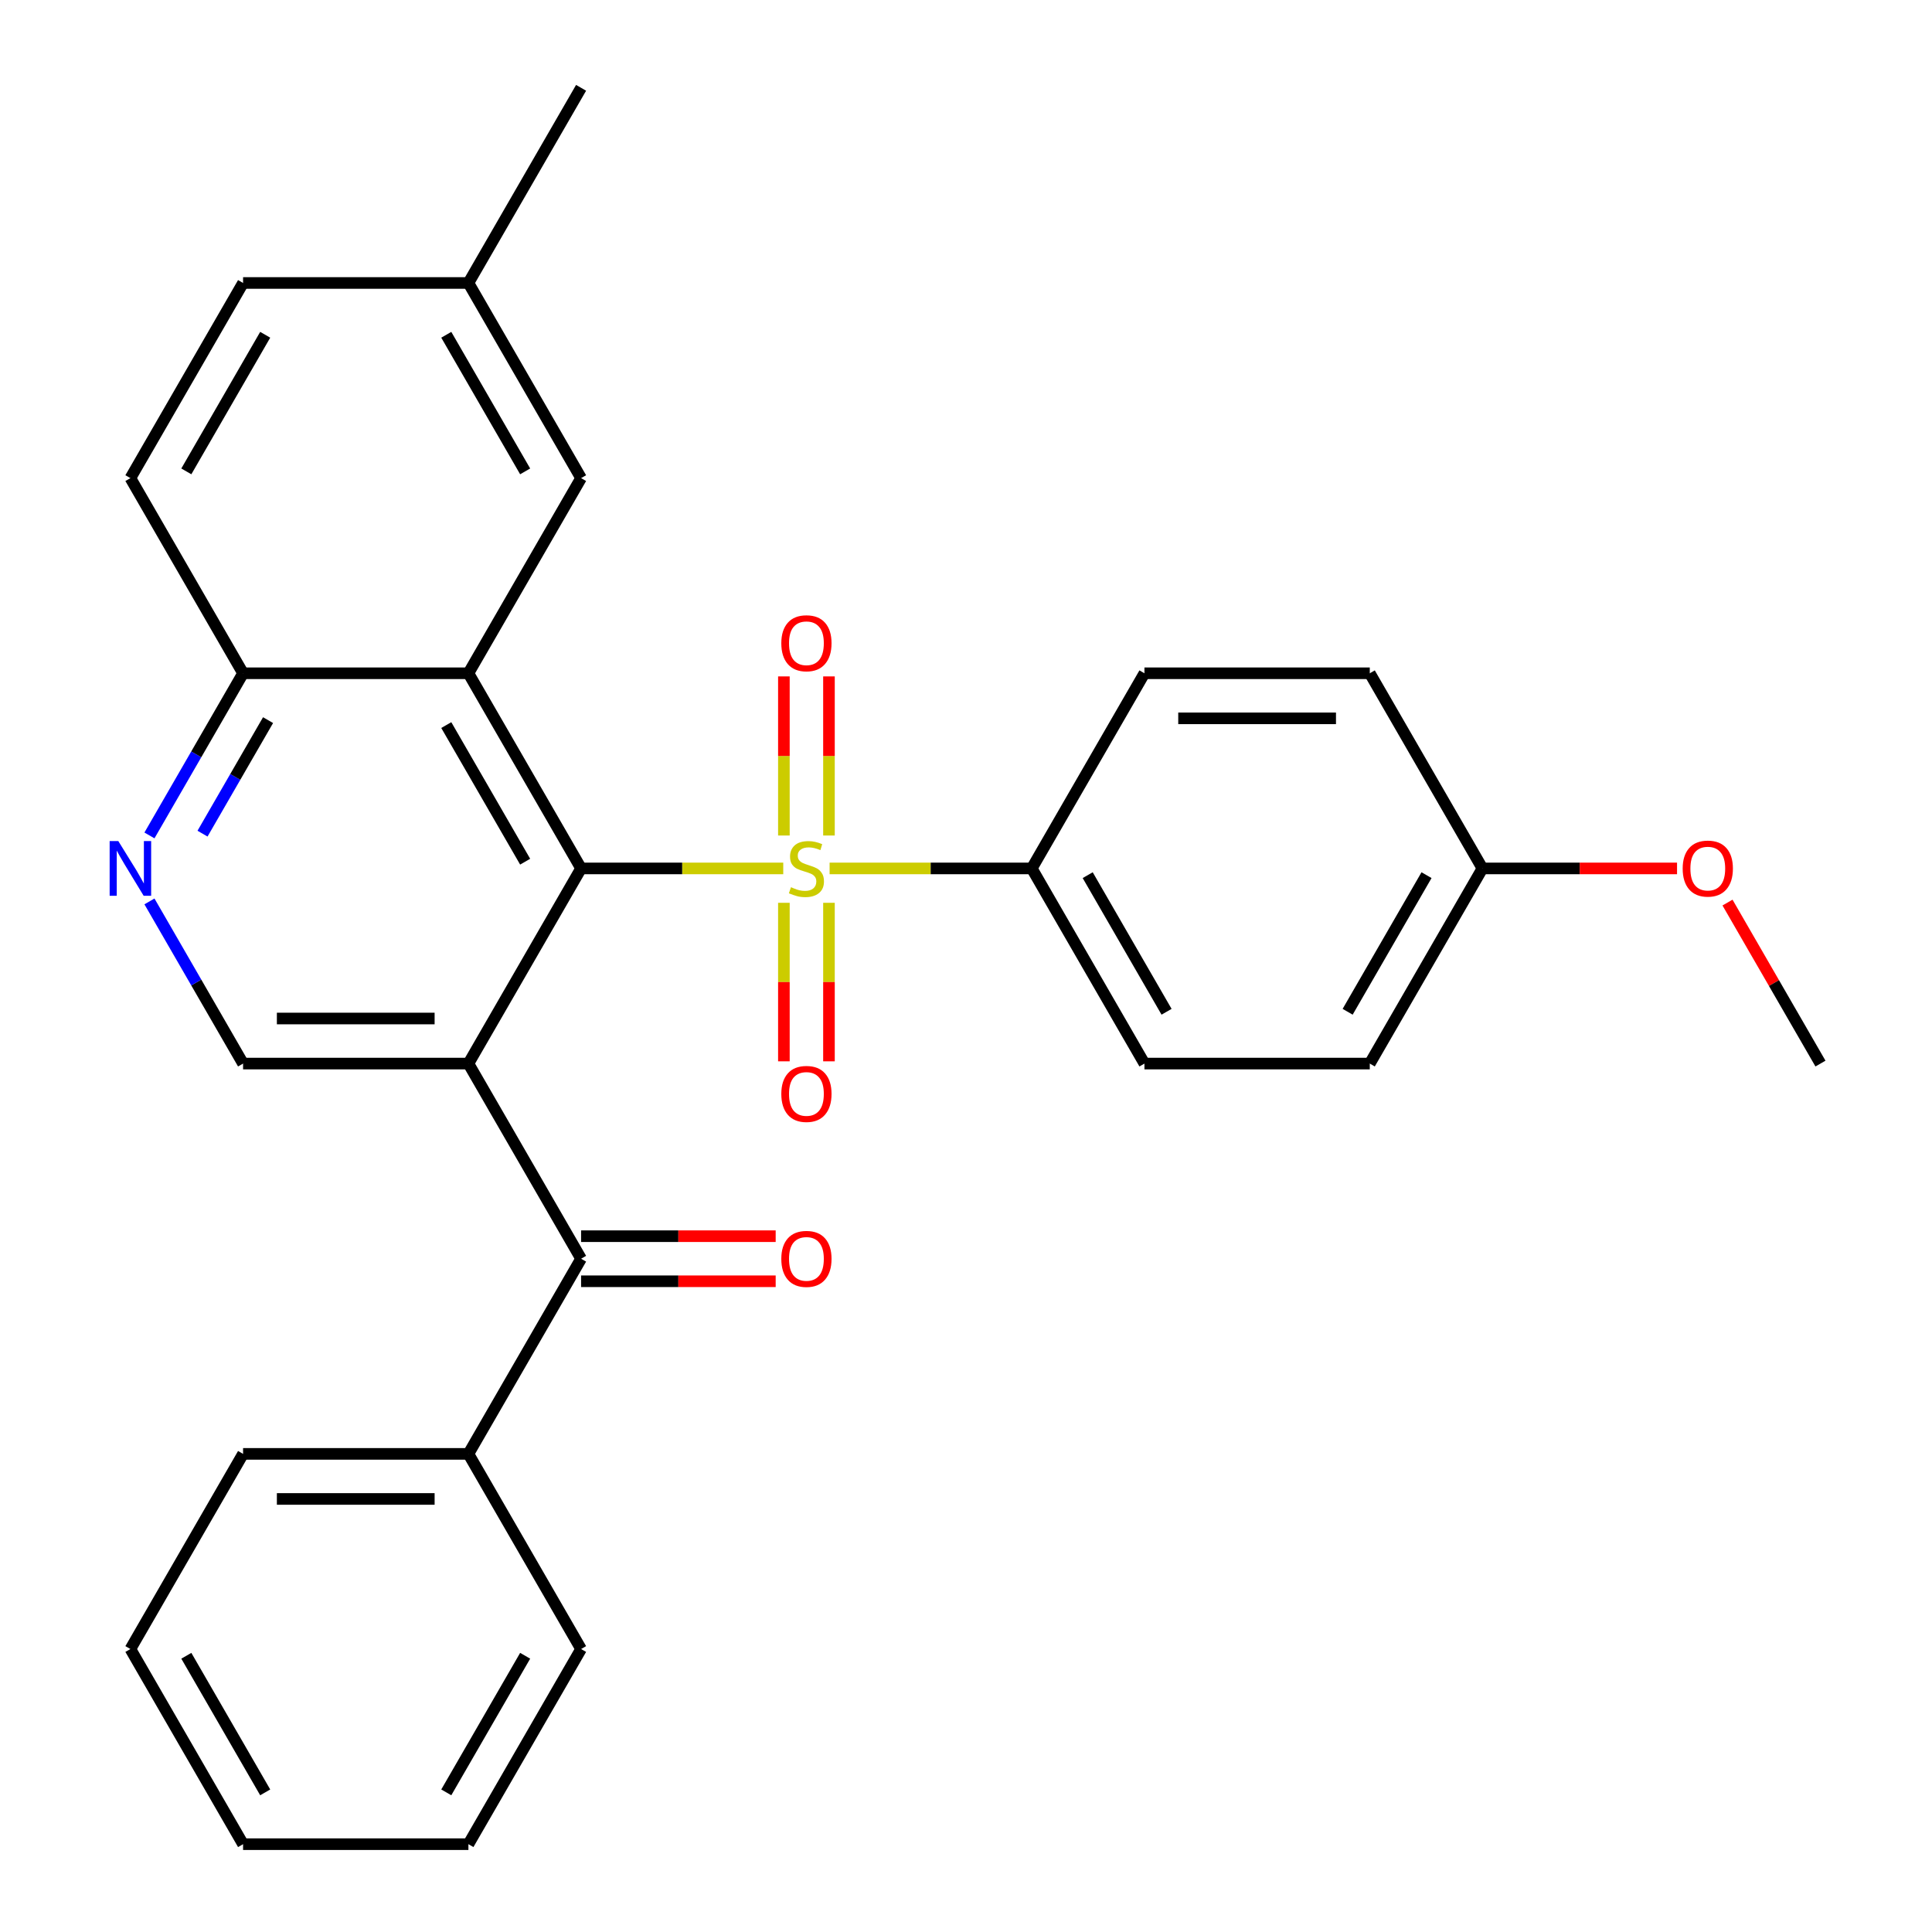 <?xml version='1.0' encoding='iso-8859-1'?>
<svg version='1.1' baseProfile='full'
              xmlns='http://www.w3.org/2000/svg'
                      xmlns:rdkit='http://www.rdkit.org/xml'
                      xmlns:xlink='http://www.w3.org/1999/xlink'
                  xml:space='preserve'
width='1000px' height='1000px' viewBox='0 0 1000 1000'>
<!-- END OF HEADER -->
<rect style='opacity:1.0;fill:#FFFFFF;stroke:none' width='1000' height='1000' x='0' y='0'> </rect>
<path class='bond-0' d='M 405.409,449.495 L 353.088,449.495' style='fill:none;fill-rule:evenodd;stroke:#CCCC00;stroke-width:6px;stroke-linecap:butt;stroke-linejoin:miter;stroke-opacity:1' />
<path class='bond-0' d='M 353.088,449.495 L 300.768,449.495' style='fill:none;fill-rule:evenodd;stroke:#000000;stroke-width:6px;stroke-linecap:butt;stroke-linejoin:miter;stroke-opacity:1' />
<path class='bond-6' d='M 429.4,449.495 L 481.721,449.495' style='fill:none;fill-rule:evenodd;stroke:#CCCC00;stroke-width:6px;stroke-linecap:butt;stroke-linejoin:miter;stroke-opacity:1' />
<path class='bond-6' d='M 481.721,449.495 L 534.041,449.495' style='fill:none;fill-rule:evenodd;stroke:#000000;stroke-width:6px;stroke-linecap:butt;stroke-linejoin:miter;stroke-opacity:1' />
<path class='bond-8' d='M 429.068,432.459 L 429.068,391.284' style='fill:none;fill-rule:evenodd;stroke:#CCCC00;stroke-width:6px;stroke-linecap:butt;stroke-linejoin:miter;stroke-opacity:1' />
<path class='bond-8' d='M 429.068,391.284 L 429.068,350.109' style='fill:none;fill-rule:evenodd;stroke:#FF0000;stroke-width:6px;stroke-linecap:butt;stroke-linejoin:miter;stroke-opacity:1' />
<path class='bond-8' d='M 405.741,432.459 L 405.741,391.284' style='fill:none;fill-rule:evenodd;stroke:#CCCC00;stroke-width:6px;stroke-linecap:butt;stroke-linejoin:miter;stroke-opacity:1' />
<path class='bond-8' d='M 405.741,391.284 L 405.741,350.109' style='fill:none;fill-rule:evenodd;stroke:#FF0000;stroke-width:6px;stroke-linecap:butt;stroke-linejoin:miter;stroke-opacity:1' />
<path class='bond-9' d='M 405.741,467.291 L 405.741,508.316' style='fill:none;fill-rule:evenodd;stroke:#CCCC00;stroke-width:6px;stroke-linecap:butt;stroke-linejoin:miter;stroke-opacity:1' />
<path class='bond-9' d='M 405.741,508.316 L 405.741,549.34' style='fill:none;fill-rule:evenodd;stroke:#FF0000;stroke-width:6px;stroke-linecap:butt;stroke-linejoin:miter;stroke-opacity:1' />
<path class='bond-9' d='M 429.068,467.291 L 429.068,508.316' style='fill:none;fill-rule:evenodd;stroke:#CCCC00;stroke-width:6px;stroke-linecap:butt;stroke-linejoin:miter;stroke-opacity:1' />
<path class='bond-9' d='M 429.068,508.316 L 429.068,549.34' style='fill:none;fill-rule:evenodd;stroke:#FF0000;stroke-width:6px;stroke-linecap:butt;stroke-linejoin:miter;stroke-opacity:1' />
<path class='bond-1' d='M 300.768,449.495 L 242.45,550.505' style='fill:none;fill-rule:evenodd;stroke:#000000;stroke-width:6px;stroke-linecap:butt;stroke-linejoin:miter;stroke-opacity:1' />
<path class='bond-2' d='M 300.768,449.495 L 242.45,348.485' style='fill:none;fill-rule:evenodd;stroke:#000000;stroke-width:6px;stroke-linecap:butt;stroke-linejoin:miter;stroke-opacity:1' />
<path class='bond-2' d='M 271.818,446.007 L 230.996,375.3' style='fill:none;fill-rule:evenodd;stroke:#000000;stroke-width:6px;stroke-linecap:butt;stroke-linejoin:miter;stroke-opacity:1' />
<path class='bond-3' d='M 242.45,550.505 L 300.768,651.515' style='fill:none;fill-rule:evenodd;stroke:#000000;stroke-width:6px;stroke-linecap:butt;stroke-linejoin:miter;stroke-opacity:1' />
<path class='bond-4' d='M 242.45,550.505 L 125.813,550.505' style='fill:none;fill-rule:evenodd;stroke:#000000;stroke-width:6px;stroke-linecap:butt;stroke-linejoin:miter;stroke-opacity:1' />
<path class='bond-4' d='M 224.954,527.178 L 143.309,527.178' style='fill:none;fill-rule:evenodd;stroke:#000000;stroke-width:6px;stroke-linecap:butt;stroke-linejoin:miter;stroke-opacity:1' />
<path class='bond-7' d='M 242.45,348.485 L 125.813,348.485' style='fill:none;fill-rule:evenodd;stroke:#000000;stroke-width:6px;stroke-linecap:butt;stroke-linejoin:miter;stroke-opacity:1' />
<path class='bond-10' d='M 242.45,348.485 L 300.768,247.475' style='fill:none;fill-rule:evenodd;stroke:#000000;stroke-width:6px;stroke-linecap:butt;stroke-linejoin:miter;stroke-opacity:1' />
<path class='bond-11' d='M 300.768,663.179 L 351.128,663.179' style='fill:none;fill-rule:evenodd;stroke:#000000;stroke-width:6px;stroke-linecap:butt;stroke-linejoin:miter;stroke-opacity:1' />
<path class='bond-11' d='M 351.128,663.179 L 401.489,663.179' style='fill:none;fill-rule:evenodd;stroke:#FF0000;stroke-width:6px;stroke-linecap:butt;stroke-linejoin:miter;stroke-opacity:1' />
<path class='bond-11' d='M 300.768,639.852 L 351.128,639.852' style='fill:none;fill-rule:evenodd;stroke:#000000;stroke-width:6px;stroke-linecap:butt;stroke-linejoin:miter;stroke-opacity:1' />
<path class='bond-11' d='M 351.128,639.852 L 401.489,639.852' style='fill:none;fill-rule:evenodd;stroke:#FF0000;stroke-width:6px;stroke-linecap:butt;stroke-linejoin:miter;stroke-opacity:1' />
<path class='bond-12' d='M 300.768,651.515 L 242.45,752.525' style='fill:none;fill-rule:evenodd;stroke:#000000;stroke-width:6px;stroke-linecap:butt;stroke-linejoin:miter;stroke-opacity:1' />
<path class='bond-30' d='M 125.813,550.505 L 101.584,508.538' style='fill:none;fill-rule:evenodd;stroke:#000000;stroke-width:6px;stroke-linecap:butt;stroke-linejoin:miter;stroke-opacity:1' />
<path class='bond-30' d='M 101.584,508.538 L 77.354,466.571' style='fill:none;fill-rule:evenodd;stroke:#0000FF;stroke-width:6px;stroke-linecap:butt;stroke-linejoin:miter;stroke-opacity:1' />
<path class='bond-5' d='M 77.354,432.419 L 101.584,390.452' style='fill:none;fill-rule:evenodd;stroke:#0000FF;stroke-width:6px;stroke-linecap:butt;stroke-linejoin:miter;stroke-opacity:1' />
<path class='bond-5' d='M 101.584,390.452 L 125.813,348.485' style='fill:none;fill-rule:evenodd;stroke:#000000;stroke-width:6px;stroke-linecap:butt;stroke-linejoin:miter;stroke-opacity:1' />
<path class='bond-5' d='M 104.825,431.493 L 121.786,402.116' style='fill:none;fill-rule:evenodd;stroke:#0000FF;stroke-width:6px;stroke-linecap:butt;stroke-linejoin:miter;stroke-opacity:1' />
<path class='bond-5' d='M 121.786,402.116 L 138.747,372.739' style='fill:none;fill-rule:evenodd;stroke:#000000;stroke-width:6px;stroke-linecap:butt;stroke-linejoin:miter;stroke-opacity:1' />
<path class='bond-13' d='M 534.041,449.495 L 592.359,550.505' style='fill:none;fill-rule:evenodd;stroke:#000000;stroke-width:6px;stroke-linecap:butt;stroke-linejoin:miter;stroke-opacity:1' />
<path class='bond-13' d='M 562.991,452.983 L 603.813,523.69' style='fill:none;fill-rule:evenodd;stroke:#000000;stroke-width:6px;stroke-linecap:butt;stroke-linejoin:miter;stroke-opacity:1' />
<path class='bond-14' d='M 534.041,449.495 L 592.359,348.485' style='fill:none;fill-rule:evenodd;stroke:#000000;stroke-width:6px;stroke-linecap:butt;stroke-linejoin:miter;stroke-opacity:1' />
<path class='bond-15' d='M 125.813,348.485 L 67.495,247.475' style='fill:none;fill-rule:evenodd;stroke:#000000;stroke-width:6px;stroke-linecap:butt;stroke-linejoin:miter;stroke-opacity:1' />
<path class='bond-16' d='M 300.768,247.475 L 242.45,146.465' style='fill:none;fill-rule:evenodd;stroke:#000000;stroke-width:6px;stroke-linecap:butt;stroke-linejoin:miter;stroke-opacity:1' />
<path class='bond-16' d='M 271.818,243.987 L 230.996,173.28' style='fill:none;fill-rule:evenodd;stroke:#000000;stroke-width:6px;stroke-linecap:butt;stroke-linejoin:miter;stroke-opacity:1' />
<path class='bond-22' d='M 242.45,752.525 L 125.813,752.525' style='fill:none;fill-rule:evenodd;stroke:#000000;stroke-width:6px;stroke-linecap:butt;stroke-linejoin:miter;stroke-opacity:1' />
<path class='bond-22' d='M 224.954,775.853 L 143.309,775.853' style='fill:none;fill-rule:evenodd;stroke:#000000;stroke-width:6px;stroke-linecap:butt;stroke-linejoin:miter;stroke-opacity:1' />
<path class='bond-23' d='M 242.45,752.525 L 300.768,853.535' style='fill:none;fill-rule:evenodd;stroke:#000000;stroke-width:6px;stroke-linecap:butt;stroke-linejoin:miter;stroke-opacity:1' />
<path class='bond-20' d='M 592.359,550.505 L 708.996,550.505' style='fill:none;fill-rule:evenodd;stroke:#000000;stroke-width:6px;stroke-linecap:butt;stroke-linejoin:miter;stroke-opacity:1' />
<path class='bond-19' d='M 592.359,348.485 L 708.996,348.485' style='fill:none;fill-rule:evenodd;stroke:#000000;stroke-width:6px;stroke-linecap:butt;stroke-linejoin:miter;stroke-opacity:1' />
<path class='bond-19' d='M 609.855,371.812 L 691.5,371.812' style='fill:none;fill-rule:evenodd;stroke:#000000;stroke-width:6px;stroke-linecap:butt;stroke-linejoin:miter;stroke-opacity:1' />
<path class='bond-31' d='M 67.495,247.475 L 125.813,146.465' style='fill:none;fill-rule:evenodd;stroke:#000000;stroke-width:6px;stroke-linecap:butt;stroke-linejoin:miter;stroke-opacity:1' />
<path class='bond-31' d='M 96.445,243.987 L 137.268,173.28' style='fill:none;fill-rule:evenodd;stroke:#000000;stroke-width:6px;stroke-linecap:butt;stroke-linejoin:miter;stroke-opacity:1' />
<path class='bond-18' d='M 242.45,146.465 L 125.813,146.465' style='fill:none;fill-rule:evenodd;stroke:#000000;stroke-width:6px;stroke-linecap:butt;stroke-linejoin:miter;stroke-opacity:1' />
<path class='bond-24' d='M 242.45,146.465 L 300.768,45.455' style='fill:none;fill-rule:evenodd;stroke:#000000;stroke-width:6px;stroke-linecap:butt;stroke-linejoin:miter;stroke-opacity:1' />
<path class='bond-17' d='M 767.314,449.495 L 708.996,348.485' style='fill:none;fill-rule:evenodd;stroke:#000000;stroke-width:6px;stroke-linecap:butt;stroke-linejoin:miter;stroke-opacity:1' />
<path class='bond-21' d='M 767.314,449.495 L 817.674,449.495' style='fill:none;fill-rule:evenodd;stroke:#000000;stroke-width:6px;stroke-linecap:butt;stroke-linejoin:miter;stroke-opacity:1' />
<path class='bond-21' d='M 817.674,449.495 L 868.034,449.495' style='fill:none;fill-rule:evenodd;stroke:#FF0000;stroke-width:6px;stroke-linecap:butt;stroke-linejoin:miter;stroke-opacity:1' />
<path class='bond-29' d='M 767.314,449.495 L 708.996,550.505' style='fill:none;fill-rule:evenodd;stroke:#000000;stroke-width:6px;stroke-linecap:butt;stroke-linejoin:miter;stroke-opacity:1' />
<path class='bond-29' d='M 738.364,452.983 L 697.541,523.69' style='fill:none;fill-rule:evenodd;stroke:#000000;stroke-width:6px;stroke-linecap:butt;stroke-linejoin:miter;stroke-opacity:1' />
<path class='bond-25' d='M 894.155,467.171 L 918.212,508.838' style='fill:none;fill-rule:evenodd;stroke:#FF0000;stroke-width:6px;stroke-linecap:butt;stroke-linejoin:miter;stroke-opacity:1' />
<path class='bond-25' d='M 918.212,508.838 L 942.268,550.505' style='fill:none;fill-rule:evenodd;stroke:#000000;stroke-width:6px;stroke-linecap:butt;stroke-linejoin:miter;stroke-opacity:1' />
<path class='bond-27' d='M 125.813,752.525 L 67.495,853.535' style='fill:none;fill-rule:evenodd;stroke:#000000;stroke-width:6px;stroke-linecap:butt;stroke-linejoin:miter;stroke-opacity:1' />
<path class='bond-26' d='M 300.768,853.535 L 242.45,954.545' style='fill:none;fill-rule:evenodd;stroke:#000000;stroke-width:6px;stroke-linecap:butt;stroke-linejoin:miter;stroke-opacity:1' />
<path class='bond-26' d='M 271.818,857.023 L 230.996,927.73' style='fill:none;fill-rule:evenodd;stroke:#000000;stroke-width:6px;stroke-linecap:butt;stroke-linejoin:miter;stroke-opacity:1' />
<path class='bond-28' d='M 242.45,954.545 L 125.813,954.545' style='fill:none;fill-rule:evenodd;stroke:#000000;stroke-width:6px;stroke-linecap:butt;stroke-linejoin:miter;stroke-opacity:1' />
<path class='bond-32' d='M 67.495,853.535 L 125.813,954.545' style='fill:none;fill-rule:evenodd;stroke:#000000;stroke-width:6px;stroke-linecap:butt;stroke-linejoin:miter;stroke-opacity:1' />
<path class='bond-32' d='M 96.445,857.023 L 137.268,927.73' style='fill:none;fill-rule:evenodd;stroke:#000000;stroke-width:6px;stroke-linecap:butt;stroke-linejoin:miter;stroke-opacity:1' />
<path  class='atom-0' d='M 409.405 459.215
Q 409.725 459.335, 411.045 459.895
Q 412.365 460.455, 413.805 460.815
Q 415.285 461.135, 416.725 461.135
Q 419.405 461.135, 420.965 459.855
Q 422.525 458.535, 422.525 456.255
Q 422.525 454.695, 421.725 453.735
Q 420.965 452.775, 419.765 452.255
Q 418.565 451.735, 416.565 451.135
Q 414.045 450.375, 412.525 449.655
Q 411.045 448.935, 409.965 447.415
Q 408.925 445.895, 408.925 443.335
Q 408.925 439.775, 411.325 437.575
Q 413.765 435.375, 418.565 435.375
Q 421.845 435.375, 425.565 436.935
L 424.645 440.015
Q 421.245 438.615, 418.685 438.615
Q 415.925 438.615, 414.405 439.775
Q 412.885 440.895, 412.925 442.855
Q 412.925 444.375, 413.685 445.295
Q 414.485 446.215, 415.605 446.735
Q 416.765 447.255, 418.685 447.855
Q 421.245 448.655, 422.765 449.455
Q 424.285 450.255, 425.365 451.895
Q 426.485 453.495, 426.485 456.255
Q 426.485 460.175, 423.845 462.295
Q 421.245 464.375, 416.885 464.375
Q 414.365 464.375, 412.445 463.815
Q 410.565 463.295, 408.325 462.375
L 409.405 459.215
' fill='#CCCC00'/>
<path  class='atom-6' d='M 61.235 435.335
L 70.515 450.335
Q 71.435 451.815, 72.915 454.495
Q 74.395 457.175, 74.475 457.335
L 74.475 435.335
L 78.235 435.335
L 78.235 463.655
L 74.355 463.655
L 64.395 447.255
Q 63.235 445.335, 61.995 443.135
Q 60.795 440.935, 60.435 440.255
L 60.435 463.655
L 56.755 463.655
L 56.755 435.335
L 61.235 435.335
' fill='#0000FF'/>
<path  class='atom-9' d='M 404.405 332.939
Q 404.405 326.139, 407.765 322.339
Q 411.125 318.539, 417.405 318.539
Q 423.685 318.539, 427.045 322.339
Q 430.405 326.139, 430.405 332.939
Q 430.405 339.819, 427.005 343.739
Q 423.605 347.619, 417.405 347.619
Q 411.165 347.619, 407.765 343.739
Q 404.405 339.859, 404.405 332.939
M 417.405 344.419
Q 421.725 344.419, 424.045 341.539
Q 426.405 338.619, 426.405 332.939
Q 426.405 327.379, 424.045 324.579
Q 421.725 321.739, 417.405 321.739
Q 413.085 321.739, 410.725 324.539
Q 408.405 327.339, 408.405 332.939
Q 408.405 338.659, 410.725 341.539
Q 413.085 344.419, 417.405 344.419
' fill='#FF0000'/>
<path  class='atom-10' d='M 404.405 566.211
Q 404.405 559.411, 407.765 555.611
Q 411.125 551.811, 417.405 551.811
Q 423.685 551.811, 427.045 555.611
Q 430.405 559.411, 430.405 566.211
Q 430.405 573.091, 427.005 577.011
Q 423.605 580.891, 417.405 580.891
Q 411.165 580.891, 407.765 577.011
Q 404.405 573.131, 404.405 566.211
M 417.405 577.691
Q 421.725 577.691, 424.045 574.811
Q 426.405 571.891, 426.405 566.211
Q 426.405 560.651, 424.045 557.851
Q 421.725 555.011, 417.405 555.011
Q 413.085 555.011, 410.725 557.811
Q 408.405 560.611, 408.405 566.211
Q 408.405 571.931, 410.725 574.811
Q 413.085 577.691, 417.405 577.691
' fill='#FF0000'/>
<path  class='atom-12' d='M 404.405 651.595
Q 404.405 644.795, 407.765 640.995
Q 411.125 637.195, 417.405 637.195
Q 423.685 637.195, 427.045 640.995
Q 430.405 644.795, 430.405 651.595
Q 430.405 658.475, 427.005 662.395
Q 423.605 666.275, 417.405 666.275
Q 411.165 666.275, 407.765 662.395
Q 404.405 658.515, 404.405 651.595
M 417.405 663.075
Q 421.725 663.075, 424.045 660.195
Q 426.405 657.275, 426.405 651.595
Q 426.405 646.035, 424.045 643.235
Q 421.725 640.395, 417.405 640.395
Q 413.085 640.395, 410.725 643.195
Q 408.405 645.995, 408.405 651.595
Q 408.405 657.315, 410.725 660.195
Q 413.085 663.075, 417.405 663.075
' fill='#FF0000'/>
<path  class='atom-22' d='M 870.95 449.575
Q 870.95 442.775, 874.31 438.975
Q 877.67 435.175, 883.95 435.175
Q 890.23 435.175, 893.59 438.975
Q 896.95 442.775, 896.95 449.575
Q 896.95 456.455, 893.55 460.375
Q 890.15 464.255, 883.95 464.255
Q 877.71 464.255, 874.31 460.375
Q 870.95 456.495, 870.95 449.575
M 883.95 461.055
Q 888.27 461.055, 890.59 458.175
Q 892.95 455.255, 892.95 449.575
Q 892.95 444.015, 890.59 441.215
Q 888.27 438.375, 883.95 438.375
Q 879.63 438.375, 877.27 441.175
Q 874.95 443.975, 874.95 449.575
Q 874.95 455.295, 877.27 458.175
Q 879.63 461.055, 883.95 461.055
' fill='#FF0000'/>
</svg>
